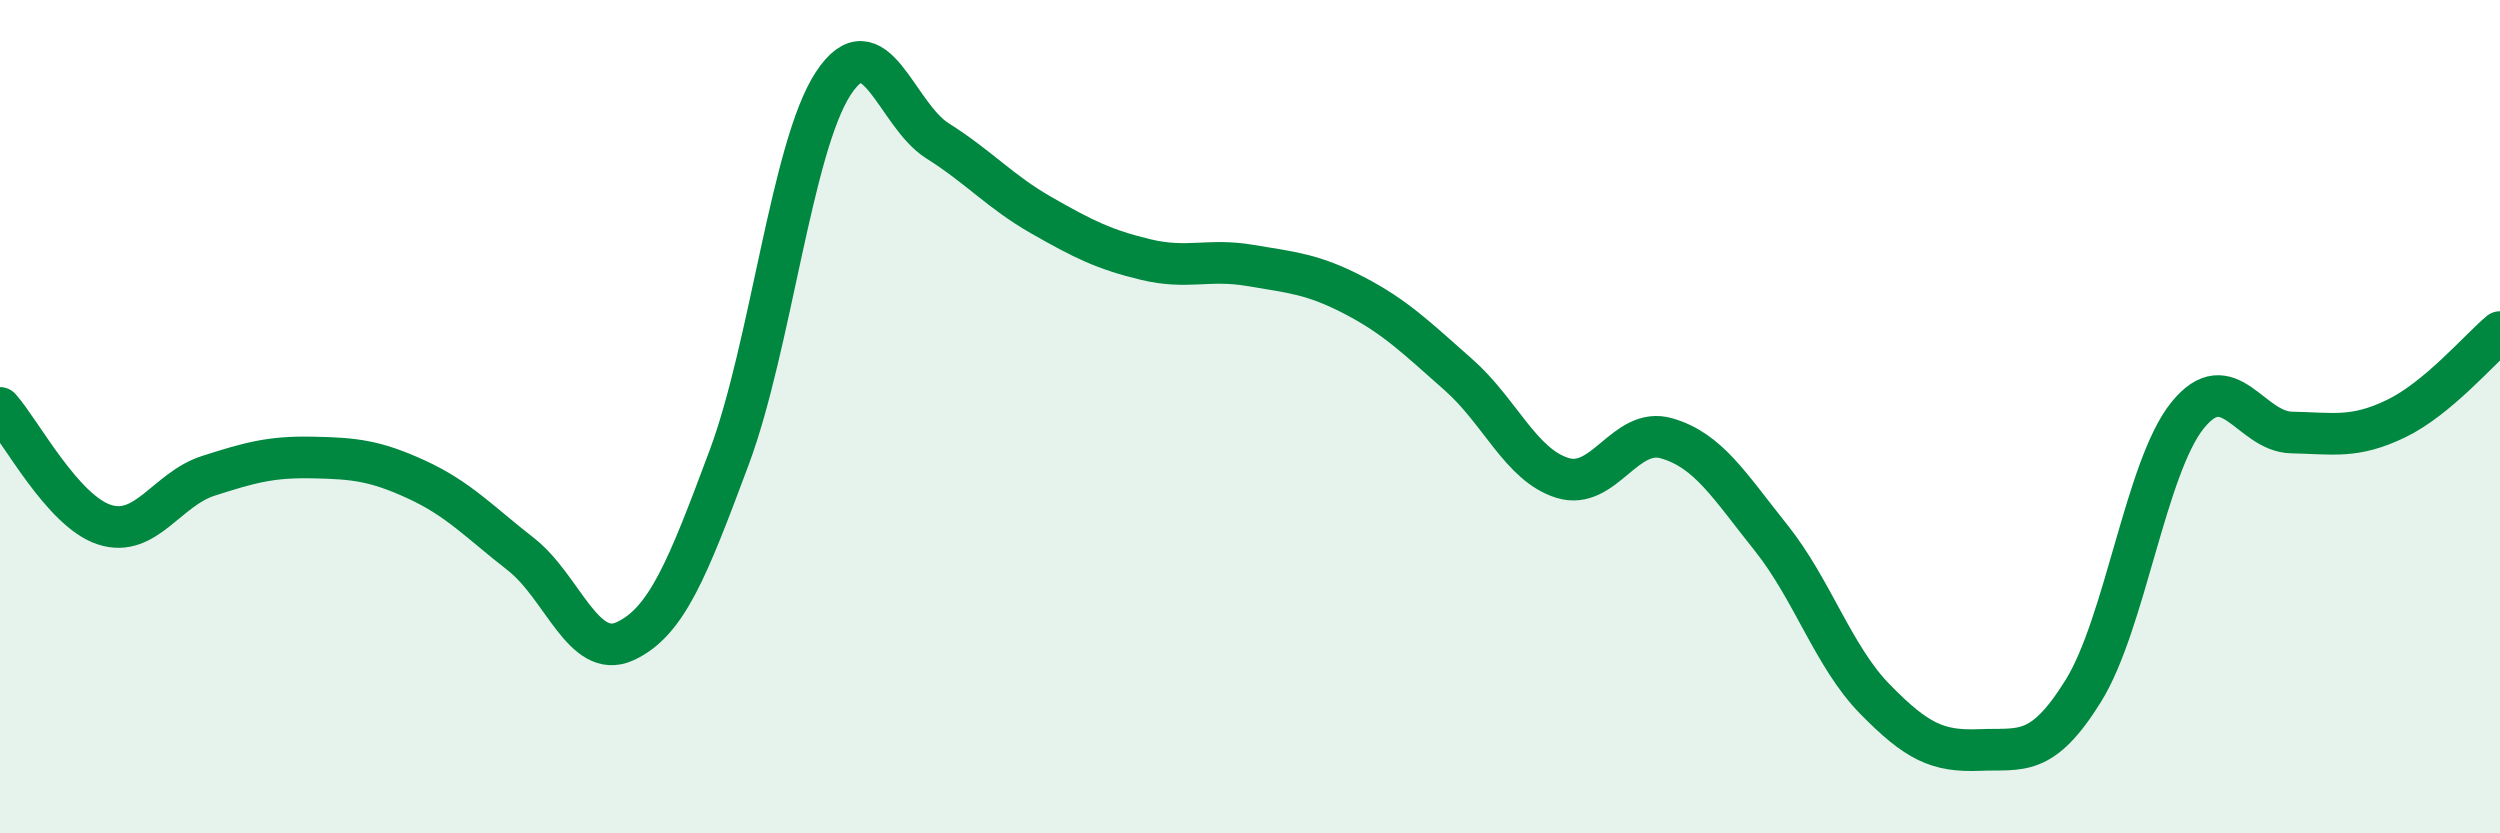 
    <svg width="60" height="20" viewBox="0 0 60 20" xmlns="http://www.w3.org/2000/svg">
      <path
        d="M 0,9.79 C 0.5,10.35 1.5,12.26 2.5,12.59 C 3.5,12.92 4,11.74 5,11.42 C 6,11.1 6.5,10.96 7.5,10.98 C 8.5,11 9,11.05 10,11.51 C 11,11.97 11.5,12.52 12.5,13.3 C 13.5,14.08 14,15.85 15,15.39 C 16,14.93 16.5,13.66 17.5,10.98 C 18.5,8.3 19,3.52 20,2 C 21,0.48 21.5,2.75 22.5,3.38 C 23.5,4.01 24,4.6 25,5.17 C 26,5.74 26.5,5.99 27.5,6.23 C 28.5,6.47 29,6.2 30,6.37 C 31,6.54 31.5,6.57 32.5,7.09 C 33.5,7.61 34,8.11 35,8.99 C 36,9.87 36.5,11.16 37.5,11.47 C 38.5,11.78 39,10.23 40,10.52 C 41,10.81 41.5,11.65 42.5,12.9 C 43.5,14.15 44,15.76 45,16.78 C 46,17.8 46.5,18.04 47.5,18 C 48.5,17.96 49,18.19 50,16.58 C 51,14.97 51.5,11.21 52.5,9.97 C 53.5,8.73 54,10.36 55,10.38 C 56,10.4 56.5,10.53 57.5,10.05 C 58.5,9.57 59.5,8.39 60,7.97L60 20L0 20Z"
        fill="#008740"
        opacity="0.1"
        stroke-linecap="round"
        stroke-linejoin="round"
      />
      <path
        d="M 0,9.79 C 0.5,10.35 1.5,12.26 2.5,12.59 C 3.5,12.92 4,11.74 5,11.42 C 6,11.1 6.5,10.96 7.5,10.98 C 8.5,11 9,11.05 10,11.51 C 11,11.97 11.5,12.52 12.5,13.3 C 13.5,14.08 14,15.85 15,15.39 C 16,14.93 16.5,13.66 17.5,10.98 C 18.5,8.3 19,3.52 20,2 C 21,0.48 21.5,2.75 22.5,3.38 C 23.5,4.01 24,4.6 25,5.17 C 26,5.74 26.5,5.99 27.5,6.23 C 28.5,6.47 29,6.2 30,6.37 C 31,6.54 31.5,6.57 32.5,7.09 C 33.5,7.61 34,8.11 35,8.99 C 36,9.87 36.5,11.16 37.5,11.47 C 38.5,11.78 39,10.23 40,10.52 C 41,10.81 41.5,11.65 42.5,12.9 C 43.5,14.15 44,15.76 45,16.78 C 46,17.8 46.5,18.04 47.5,18 C 48.5,17.96 49,18.19 50,16.58 C 51,14.97 51.5,11.21 52.5,9.97 C 53.5,8.73 54,10.36 55,10.38 C 56,10.4 56.5,10.53 57.5,10.05 C 58.5,9.57 59.5,8.39 60,7.97"
        stroke="#008740"
        stroke-width="1"
        fill="none"
        stroke-linecap="round"
        stroke-linejoin="round"
      />
    </svg>
  